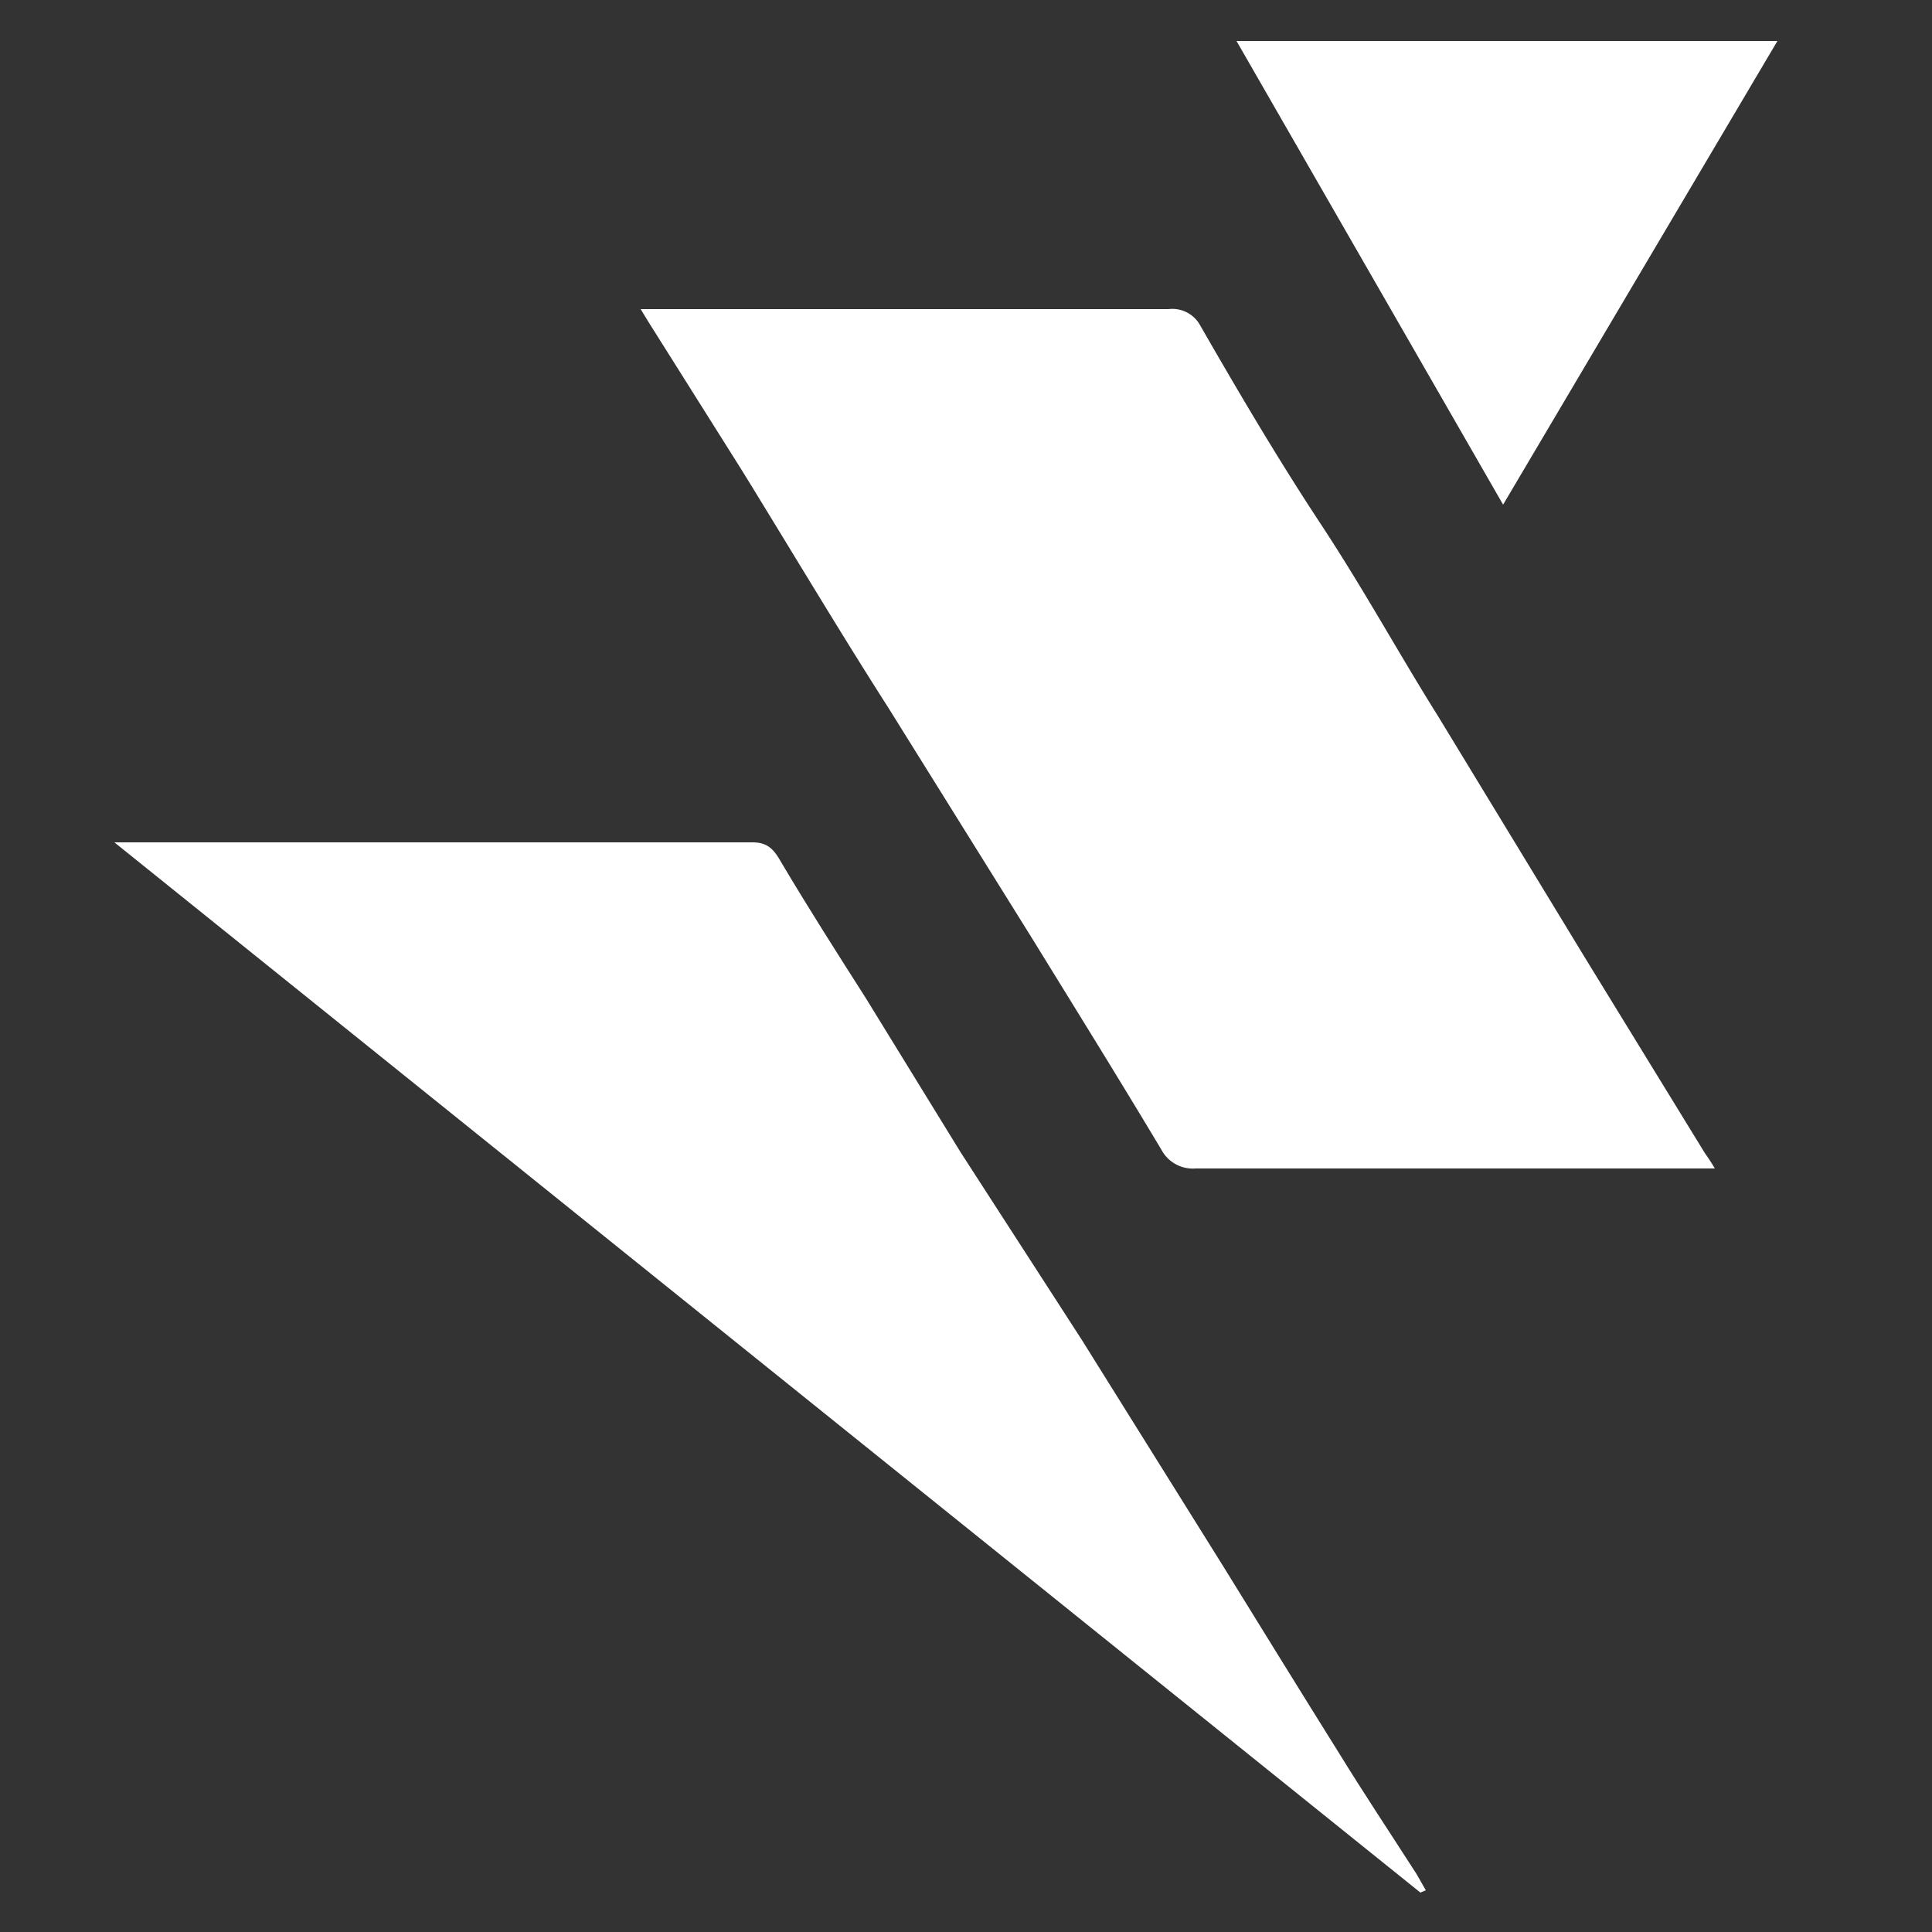 <svg id="Calque_1" data-name="Calque 1" xmlns="http://www.w3.org/2000/svg" viewBox="0 0 25 25"><rect x="0" y="0" width="25" height="25" fill="#333333" stroke="none"/><defs><style>.cls-1{fill:#fff;}</style></defs><title>Logo testPlan de travail 1logo</title><path class="cls-1" d="M22.19,15.12H15.47a.46.46,0,0,1-.44-.24c-.55-.92-1.11-1.82-1.67-2.73l-1.87-3c-.64-1-1.27-2.06-1.9-3.08L8.4,4.18,8.29,4l.23,0h6.6a.41.41,0,0,1,.41.21c.5.87,1,1.72,1.56,2.57s1,1.66,1.52,2.49l1.91,3.14,1.54,2.51A2.59,2.59,0,0,1,22.19,15.12Z"/><path class="cls-1" d="M18.38,24.49,1.48,10.9l.26,0h8c.2,0,.28.1.37.26.35.59.72,1.17,1.09,1.75l1.23,2L14,17.34l1.83,2.93c.5.81,1,1.62,1.5,2.42.32.52.64,1,1,1.56l.12.21Z"/><path class="cls-1" d="M16,.53H23l-3.55,6Z"/></svg>